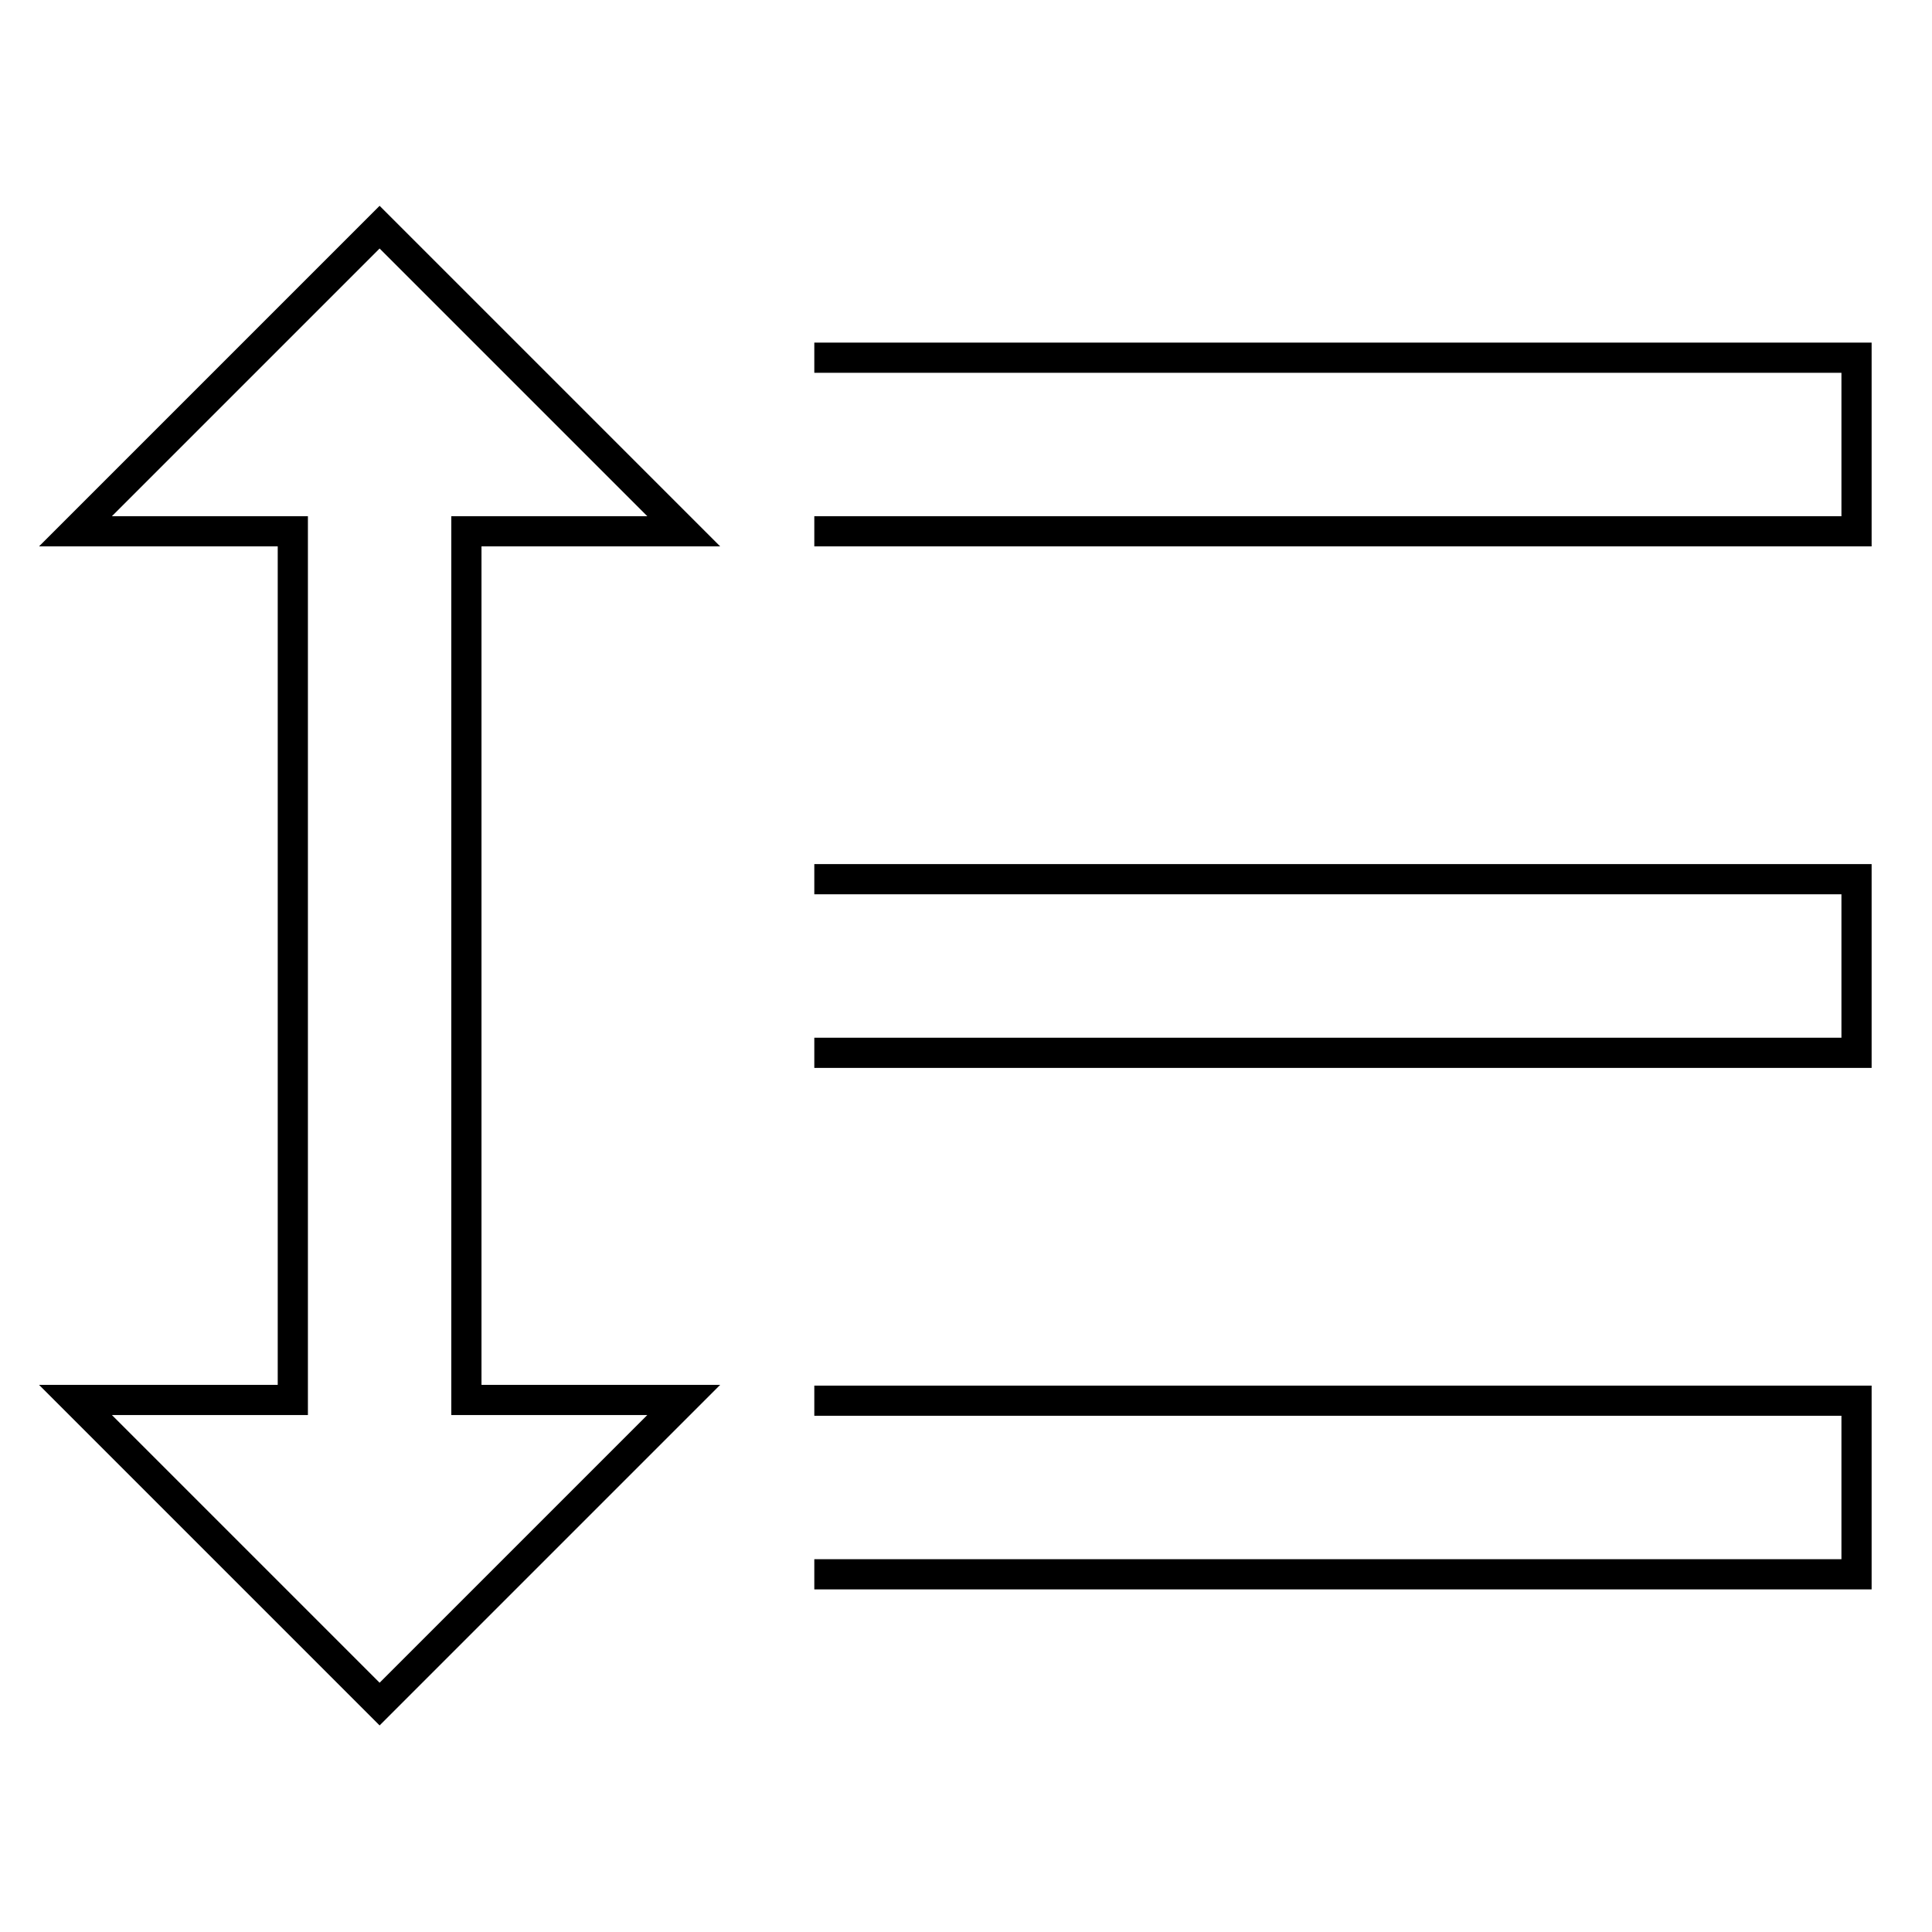 <?xml version="1.0" encoding="utf-8"?>
<!-- Svg Vector Icons : http://www.onlinewebfonts.com/icon -->
<!DOCTYPE svg PUBLIC "-//W3C//DTD SVG 1.1//EN" "http://www.w3.org/Graphics/SVG/1.1/DTD/svg11.dtd">
<svg version="1.1" xmlns="http://www.w3.org/2000/svg" xmlns:xlink="http://www.w3.org/1999/xlink" x="0px" y="0px" viewBox="0 0 256 256" enable-background="new 0 0 256 256" xml:space="preserve">
<g> <path stroke-width="4" fill-opacity="0" stroke="#000000"  d="M107.9,139.5H246v-23H107.9 M107.9,208.6H246v-23H107.9 M107.9,70.4H246v-23H107.9 M61.8,70.4h28.8 L50.3,30.1L10,70.4h28.8v115.1H10l40.3,40.3l40.3-40.3H61.8V70.4z"/></g>
</svg>